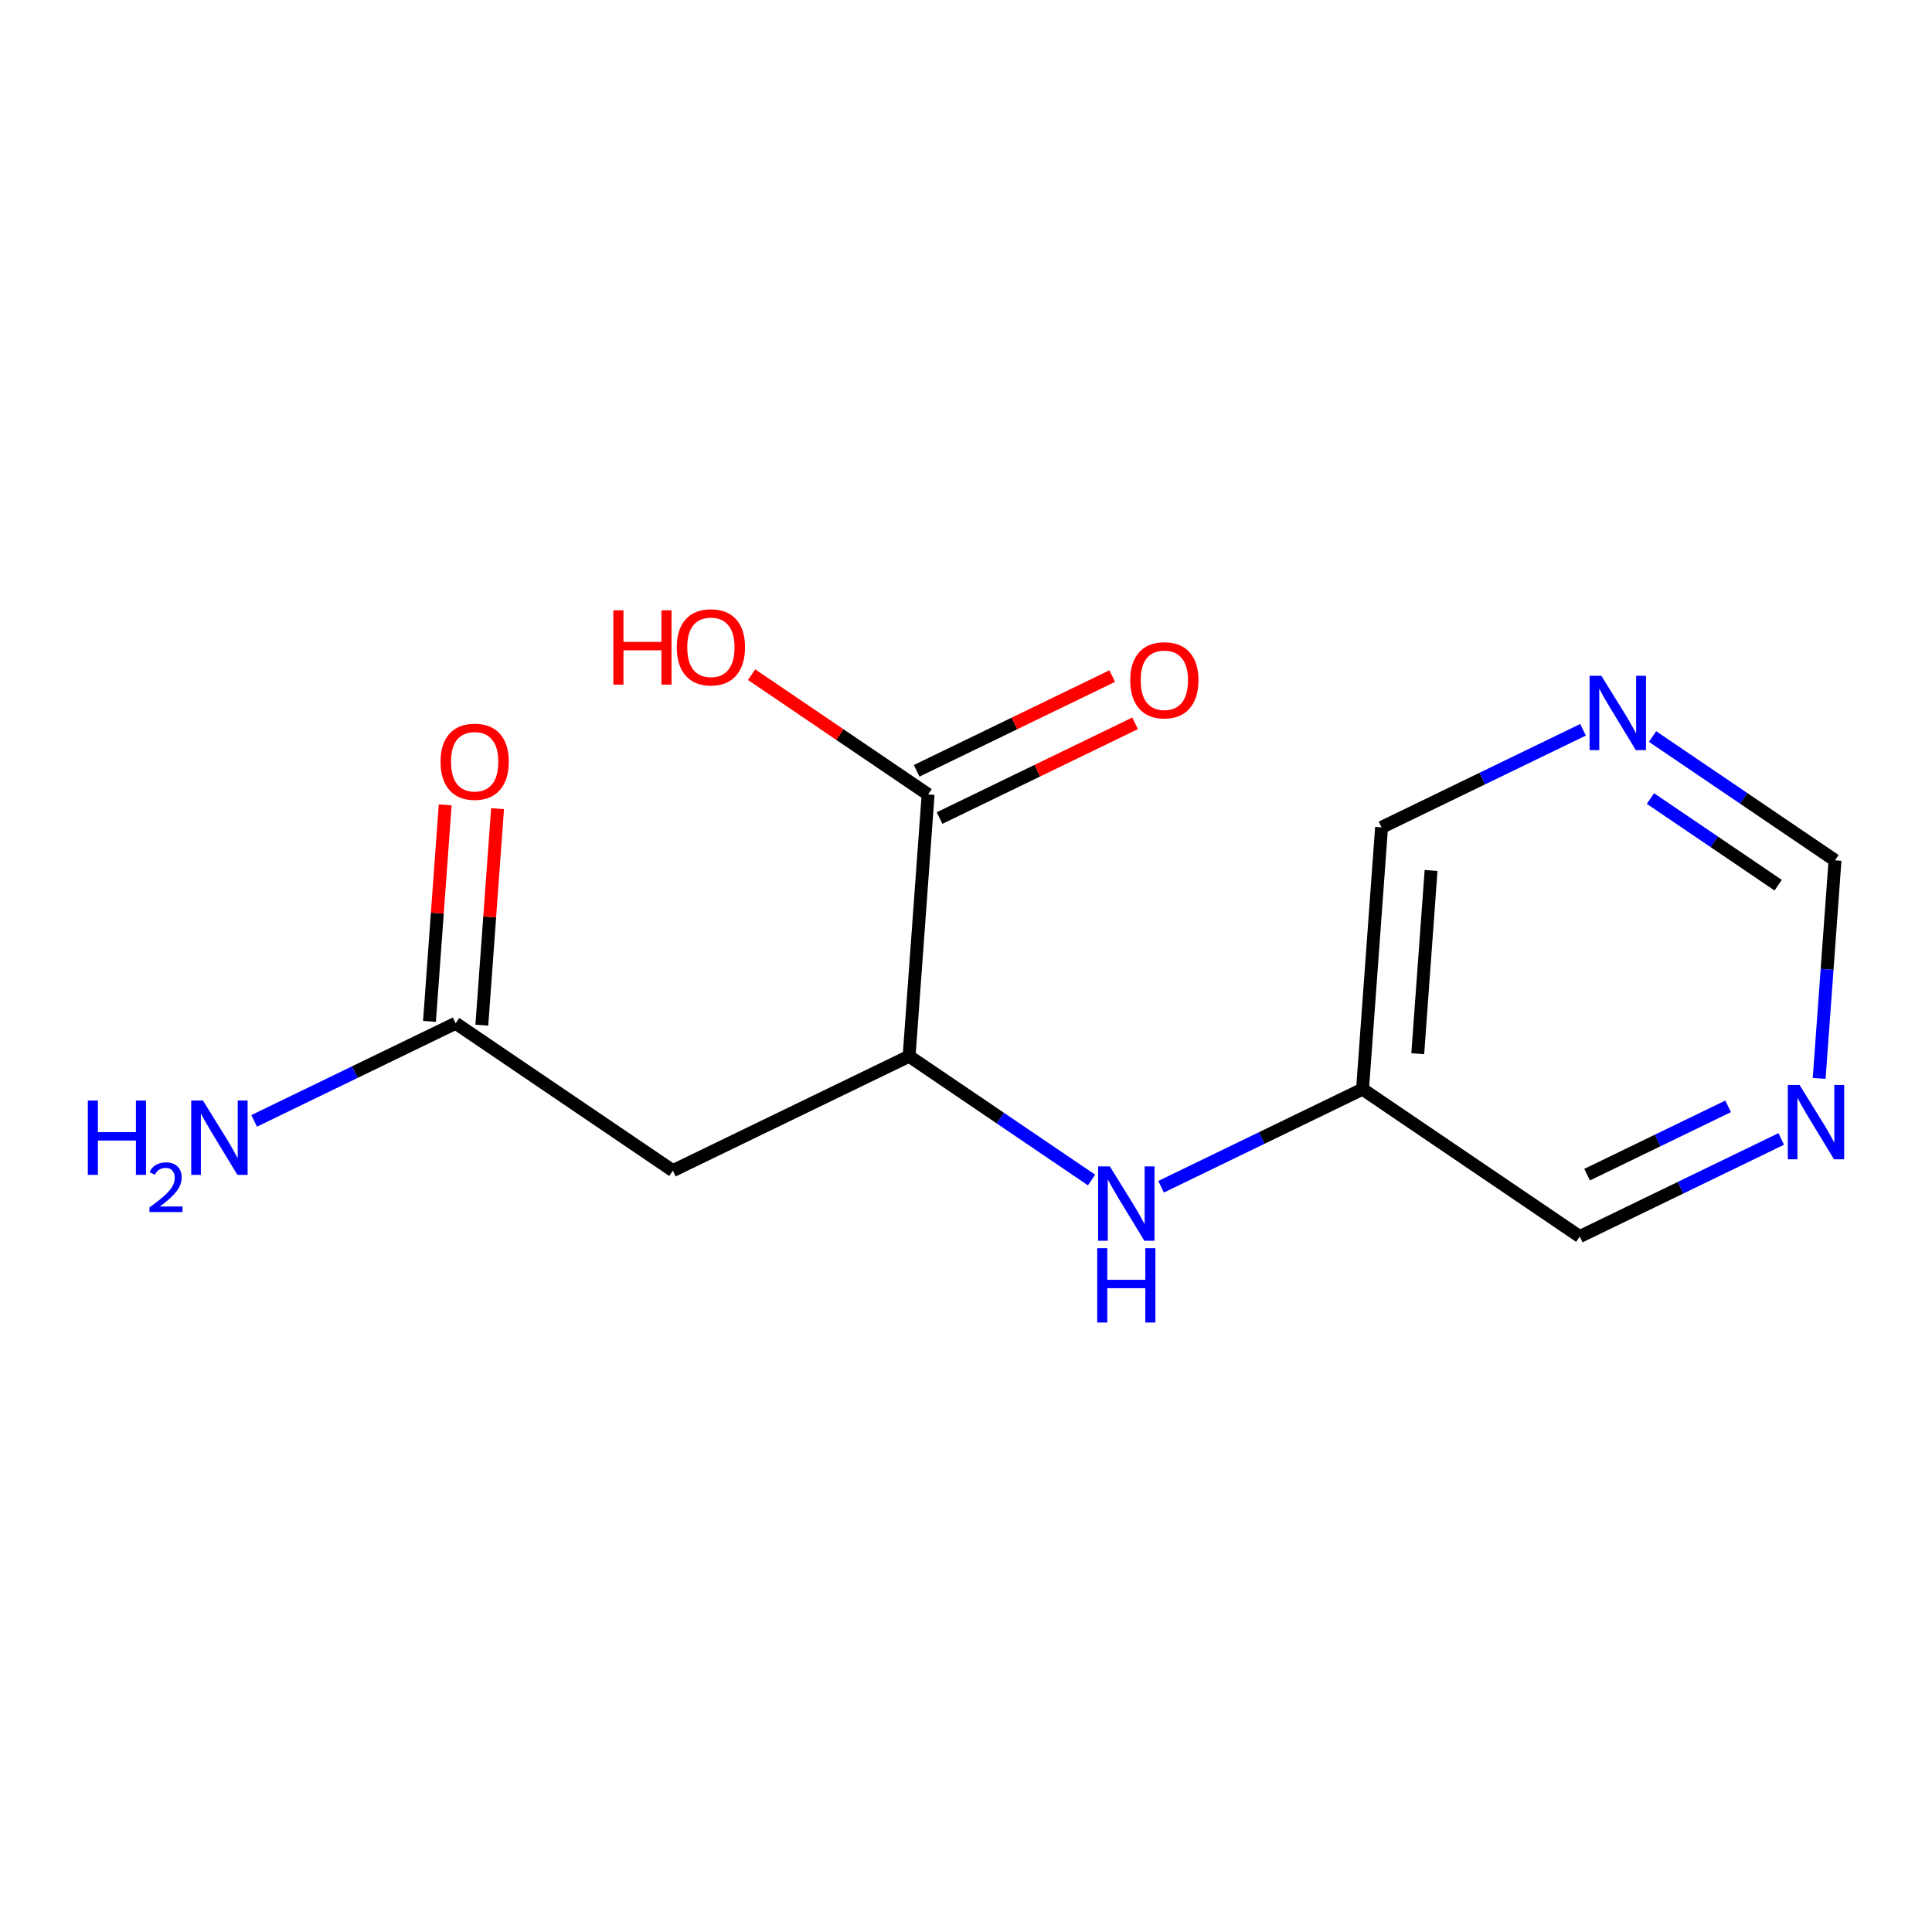 <?xml version='1.0' encoding='iso-8859-1'?>
<svg version='1.1' baseProfile='full'
              xmlns='http://www.w3.org/2000/svg'
                      xmlns:rdkit='http://www.rdkit.org/xml'
                      xmlns:xlink='http://www.w3.org/1999/xlink'
                  xml:space='preserve'
width='300px' height='300px' viewBox='0 0 300 300'>
<!-- END OF HEADER -->
<rect style='opacity:1.0;fill:#FFFFFF;stroke:none' width='300' height='300' x='0' y='0'> </rect>
<rect style='opacity:1.0;fill:#FFFFFF;stroke:none' width='300' height='300' x='0' y='0'> </rect>
<path class='bond-0 atom-0 atom-1' d='M 39.467,174.049 L 55.109,166.471' style='fill:none;fill-rule:evenodd;stroke:#0000FF;stroke-width:2.0px;stroke-linecap:butt;stroke-linejoin:miter;stroke-opacity:1' />
<path class='bond-0 atom-0 atom-1' d='M 55.109,166.471 L 70.752,158.894' style='fill:none;fill-rule:evenodd;stroke:#000000;stroke-width:2.0px;stroke-linecap:butt;stroke-linejoin:miter;stroke-opacity:1' />
<path class='bond-1 atom-1 atom-2' d='M 74.818,159.19 L 76.039,142.381' style='fill:none;fill-rule:evenodd;stroke:#000000;stroke-width:2.0px;stroke-linecap:butt;stroke-linejoin:miter;stroke-opacity:1' />
<path class='bond-1 atom-1 atom-2' d='M 76.039,142.381 L 77.26,125.573' style='fill:none;fill-rule:evenodd;stroke:#FF0000;stroke-width:2.0px;stroke-linecap:butt;stroke-linejoin:miter;stroke-opacity:1' />
<path class='bond-1 atom-1 atom-2' d='M 66.687,158.599 L 67.908,141.791' style='fill:none;fill-rule:evenodd;stroke:#000000;stroke-width:2.0px;stroke-linecap:butt;stroke-linejoin:miter;stroke-opacity:1' />
<path class='bond-1 atom-1 atom-2' d='M 67.908,141.791 L 69.13,124.982' style='fill:none;fill-rule:evenodd;stroke:#FF0000;stroke-width:2.0px;stroke-linecap:butt;stroke-linejoin:miter;stroke-opacity:1' />
<path class='bond-2 atom-1 atom-3' d='M 70.752,158.894 L 104.481,181.778' style='fill:none;fill-rule:evenodd;stroke:#000000;stroke-width:2.0px;stroke-linecap:butt;stroke-linejoin:miter;stroke-opacity:1' />
<path class='bond-3 atom-3 atom-4' d='M 104.481,181.778 L 141.164,164.01' style='fill:none;fill-rule:evenodd;stroke:#000000;stroke-width:2.0px;stroke-linecap:butt;stroke-linejoin:miter;stroke-opacity:1' />
<path class='bond-4 atom-4 atom-5' d='M 141.164,164.01 L 155.33,173.621' style='fill:none;fill-rule:evenodd;stroke:#000000;stroke-width:2.0px;stroke-linecap:butt;stroke-linejoin:miter;stroke-opacity:1' />
<path class='bond-4 atom-4 atom-5' d='M 155.33,173.621 L 169.496,183.232' style='fill:none;fill-rule:evenodd;stroke:#0000FF;stroke-width:2.0px;stroke-linecap:butt;stroke-linejoin:miter;stroke-opacity:1' />
<path class='bond-11 atom-4 atom-12' d='M 141.164,164.01 L 144.117,123.358' style='fill:none;fill-rule:evenodd;stroke:#000000;stroke-width:2.0px;stroke-linecap:butt;stroke-linejoin:miter;stroke-opacity:1' />
<path class='bond-5 atom-5 atom-6' d='M 180.289,184.28 L 195.932,176.703' style='fill:none;fill-rule:evenodd;stroke:#0000FF;stroke-width:2.0px;stroke-linecap:butt;stroke-linejoin:miter;stroke-opacity:1' />
<path class='bond-5 atom-5 atom-6' d='M 195.932,176.703 L 211.575,169.126' style='fill:none;fill-rule:evenodd;stroke:#000000;stroke-width:2.0px;stroke-linecap:butt;stroke-linejoin:miter;stroke-opacity:1' />
<path class='bond-6 atom-6 atom-7' d='M 211.575,169.126 L 214.528,128.474' style='fill:none;fill-rule:evenodd;stroke:#000000;stroke-width:2.0px;stroke-linecap:butt;stroke-linejoin:miter;stroke-opacity:1' />
<path class='bond-6 atom-6 atom-7' d='M 220.148,163.618 L 222.216,135.162' style='fill:none;fill-rule:evenodd;stroke:#000000;stroke-width:2.0px;stroke-linecap:butt;stroke-linejoin:miter;stroke-opacity:1' />
<path class='bond-14 atom-11 atom-6' d='M 245.304,192.009 L 211.575,169.126' style='fill:none;fill-rule:evenodd;stroke:#000000;stroke-width:2.0px;stroke-linecap:butt;stroke-linejoin:miter;stroke-opacity:1' />
<path class='bond-7 atom-7 atom-8' d='M 214.528,128.474 L 230.171,120.896' style='fill:none;fill-rule:evenodd;stroke:#000000;stroke-width:2.0px;stroke-linecap:butt;stroke-linejoin:miter;stroke-opacity:1' />
<path class='bond-7 atom-7 atom-8' d='M 230.171,120.896 L 245.814,113.319' style='fill:none;fill-rule:evenodd;stroke:#0000FF;stroke-width:2.0px;stroke-linecap:butt;stroke-linejoin:miter;stroke-opacity:1' />
<path class='bond-8 atom-8 atom-9' d='M 256.607,114.367 L 270.773,123.978' style='fill:none;fill-rule:evenodd;stroke:#0000FF;stroke-width:2.0px;stroke-linecap:butt;stroke-linejoin:miter;stroke-opacity:1' />
<path class='bond-8 atom-8 atom-9' d='M 270.773,123.978 L 284.94,133.589' style='fill:none;fill-rule:evenodd;stroke:#000000;stroke-width:2.0px;stroke-linecap:butt;stroke-linejoin:miter;stroke-opacity:1' />
<path class='bond-8 atom-8 atom-9' d='M 256.28,123.996 L 266.197,130.724' style='fill:none;fill-rule:evenodd;stroke:#0000FF;stroke-width:2.0px;stroke-linecap:butt;stroke-linejoin:miter;stroke-opacity:1' />
<path class='bond-8 atom-8 atom-9' d='M 266.197,130.724 L 276.113,137.452' style='fill:none;fill-rule:evenodd;stroke:#000000;stroke-width:2.0px;stroke-linecap:butt;stroke-linejoin:miter;stroke-opacity:1' />
<path class='bond-9 atom-9 atom-10' d='M 284.94,133.589 L 283.71,150.52' style='fill:none;fill-rule:evenodd;stroke:#000000;stroke-width:2.0px;stroke-linecap:butt;stroke-linejoin:miter;stroke-opacity:1' />
<path class='bond-9 atom-9 atom-10' d='M 283.71,150.52 L 282.479,167.451' style='fill:none;fill-rule:evenodd;stroke:#0000FF;stroke-width:2.0px;stroke-linecap:butt;stroke-linejoin:miter;stroke-opacity:1' />
<path class='bond-10 atom-10 atom-11' d='M 276.59,176.855 L 260.947,184.432' style='fill:none;fill-rule:evenodd;stroke:#0000FF;stroke-width:2.0px;stroke-linecap:butt;stroke-linejoin:miter;stroke-opacity:1' />
<path class='bond-10 atom-10 atom-11' d='M 260.947,184.432 L 245.304,192.009' style='fill:none;fill-rule:evenodd;stroke:#000000;stroke-width:2.0px;stroke-linecap:butt;stroke-linejoin:miter;stroke-opacity:1' />
<path class='bond-10 atom-10 atom-11' d='M 268.343,171.792 L 257.393,177.096' style='fill:none;fill-rule:evenodd;stroke:#0000FF;stroke-width:2.0px;stroke-linecap:butt;stroke-linejoin:miter;stroke-opacity:1' />
<path class='bond-10 atom-10 atom-11' d='M 257.393,177.096 L 246.443,182.4' style='fill:none;fill-rule:evenodd;stroke:#000000;stroke-width:2.0px;stroke-linecap:butt;stroke-linejoin:miter;stroke-opacity:1' />
<path class='bond-12 atom-12 atom-13' d='M 145.894,127.026 L 161.076,119.672' style='fill:none;fill-rule:evenodd;stroke:#000000;stroke-width:2.0px;stroke-linecap:butt;stroke-linejoin:miter;stroke-opacity:1' />
<path class='bond-12 atom-12 atom-13' d='M 161.076,119.672 L 176.259,112.318' style='fill:none;fill-rule:evenodd;stroke:#FF0000;stroke-width:2.0px;stroke-linecap:butt;stroke-linejoin:miter;stroke-opacity:1' />
<path class='bond-12 atom-12 atom-13' d='M 142.34,119.69 L 157.523,112.336' style='fill:none;fill-rule:evenodd;stroke:#000000;stroke-width:2.0px;stroke-linecap:butt;stroke-linejoin:miter;stroke-opacity:1' />
<path class='bond-12 atom-12 atom-13' d='M 157.523,112.336 L 172.705,104.982' style='fill:none;fill-rule:evenodd;stroke:#FF0000;stroke-width:2.0px;stroke-linecap:butt;stroke-linejoin:miter;stroke-opacity:1' />
<path class='bond-13 atom-12 atom-14' d='M 144.117,123.358 L 130.411,114.059' style='fill:none;fill-rule:evenodd;stroke:#000000;stroke-width:2.0px;stroke-linecap:butt;stroke-linejoin:miter;stroke-opacity:1' />
<path class='bond-13 atom-12 atom-14' d='M 130.411,114.059 L 116.706,104.761' style='fill:none;fill-rule:evenodd;stroke:#FF0000;stroke-width:2.0px;stroke-linecap:butt;stroke-linejoin:miter;stroke-opacity:1' />
<path  class='atom-0' d='M 13.636 170.891
L 15.201 170.891
L 15.201 175.798
L 21.103 175.798
L 21.103 170.891
L 22.669 170.891
L 22.669 182.434
L 21.103 182.434
L 21.103 177.103
L 15.201 177.103
L 15.201 182.434
L 13.636 182.434
L 13.636 170.891
' fill='#0000FF'/>
<path  class='atom-0' d='M 23.228 182.029
Q 23.508 181.308, 24.175 180.91
Q 24.842 180.501, 25.768 180.501
Q 26.919 180.501, 27.565 181.125
Q 28.21 181.749, 28.21 182.858
Q 28.21 183.987, 27.371 185.042
Q 26.542 186.096, 24.821 187.345
L 28.339 187.345
L 28.339 188.206
L 23.207 188.206
L 23.207 187.485
Q 24.627 186.473, 25.466 185.72
Q 26.316 184.967, 26.725 184.289
Q 27.134 183.611, 27.134 182.911
Q 27.134 182.18, 26.768 181.771
Q 26.402 181.362, 25.768 181.362
Q 25.154 181.362, 24.745 181.609
Q 24.336 181.857, 24.046 182.406
L 23.228 182.029
' fill='#0000FF'/>
<path  class='atom-0' d='M 31.518 170.891
L 35.301 177.005
Q 35.676 177.608, 36.279 178.701
Q 36.882 179.793, 36.915 179.858
L 36.915 170.891
L 38.448 170.891
L 38.448 182.434
L 36.866 182.434
L 32.806 175.75
Q 32.334 174.967, 31.828 174.07
Q 31.339 173.174, 31.192 172.896
L 31.192 182.434
L 29.692 182.434
L 29.692 170.891
L 31.518 170.891
' fill='#0000FF'/>
<path  class='atom-2' d='M 68.407 118.275
Q 68.407 115.503, 69.777 113.955
Q 71.146 112.406, 73.706 112.406
Q 76.266 112.406, 77.635 113.955
Q 79.005 115.503, 79.005 118.275
Q 79.005 121.079, 77.619 122.677
Q 76.233 124.258, 73.706 124.258
Q 71.162 124.258, 69.777 122.677
Q 68.407 121.096, 68.407 118.275
M 73.706 122.954
Q 75.467 122.954, 76.412 121.78
Q 77.374 120.59, 77.374 118.275
Q 77.374 116.009, 76.412 114.868
Q 75.467 113.71, 73.706 113.71
Q 71.945 113.71, 70.983 114.851
Q 70.038 115.993, 70.038 118.275
Q 70.038 120.606, 70.983 121.78
Q 71.945 122.954, 73.706 122.954
' fill='#FF0000'/>
<path  class='atom-5' d='M 172.341 181.122
L 176.123 187.236
Q 176.498 187.839, 177.102 188.932
Q 177.705 190.024, 177.737 190.089
L 177.737 181.122
L 179.27 181.122
L 179.27 192.665
L 177.689 192.665
L 173.629 185.981
Q 173.156 185.198, 172.651 184.301
Q 172.162 183.405, 172.015 183.128
L 172.015 192.665
L 170.515 192.665
L 170.515 181.122
L 172.341 181.122
' fill='#0000FF'/>
<path  class='atom-5' d='M 170.376 193.819
L 171.942 193.819
L 171.942 198.727
L 177.843 198.727
L 177.843 193.819
L 179.409 193.819
L 179.409 205.362
L 177.843 205.362
L 177.843 200.031
L 171.942 200.031
L 171.942 205.362
L 170.376 205.362
L 170.376 193.819
' fill='#0000FF'/>
<path  class='atom-8' d='M 248.659 104.934
L 252.442 111.048
Q 252.817 111.651, 253.42 112.743
Q 254.023 113.836, 254.056 113.901
L 254.056 104.934
L 255.588 104.934
L 255.588 116.477
L 254.007 116.477
L 249.947 109.792
Q 249.474 109.01, 248.969 108.113
Q 248.48 107.216, 248.333 106.939
L 248.333 116.477
L 246.833 116.477
L 246.833 104.934
L 248.659 104.934
' fill='#0000FF'/>
<path  class='atom-10' d='M 279.435 168.47
L 283.217 174.583
Q 283.592 175.187, 284.195 176.279
Q 284.798 177.371, 284.831 177.437
L 284.831 168.47
L 286.364 168.47
L 286.364 180.013
L 284.782 180.013
L 280.723 173.328
Q 280.25 172.546, 279.744 171.649
Q 279.255 170.752, 279.109 170.475
L 279.109 180.013
L 277.609 180.013
L 277.609 168.47
L 279.435 168.47
' fill='#0000FF'/>
<path  class='atom-13' d='M 175.501 105.622
Q 175.501 102.851, 176.87 101.302
Q 178.24 99.753, 180.799 99.753
Q 183.359 99.753, 184.729 101.302
Q 186.098 102.851, 186.098 105.622
Q 186.098 108.427, 184.712 110.024
Q 183.327 111.606, 180.799 111.606
Q 178.256 111.606, 176.87 110.024
Q 175.501 108.443, 175.501 105.622
M 180.799 110.302
Q 182.56 110.302, 183.506 109.128
Q 184.468 107.938, 184.468 105.622
Q 184.468 103.356, 183.506 102.215
Q 182.56 101.057, 180.799 101.057
Q 179.039 101.057, 178.077 102.199
Q 177.131 103.34, 177.131 105.622
Q 177.131 107.954, 178.077 109.128
Q 179.039 110.302, 180.799 110.302
' fill='#FF0000'/>
<path  class='atom-14' d='M 95.242 94.768
L 96.807 94.768
L 96.807 99.675
L 102.709 99.675
L 102.709 94.768
L 104.274 94.768
L 104.274 106.311
L 102.709 106.311
L 102.709 100.98
L 96.807 100.98
L 96.807 106.311
L 95.242 106.311
L 95.242 94.768
' fill='#FF0000'/>
<path  class='atom-14' d='M 105.09 100.507
Q 105.09 97.735, 106.459 96.186
Q 107.829 94.638, 110.388 94.638
Q 112.948 94.638, 114.317 96.186
Q 115.687 97.735, 115.687 100.507
Q 115.687 103.311, 114.301 104.909
Q 112.915 106.49, 110.388 106.49
Q 107.845 106.49, 106.459 104.909
Q 105.09 103.327, 105.09 100.507
M 110.388 105.186
Q 112.149 105.186, 113.095 104.012
Q 114.057 102.822, 114.057 100.507
Q 114.057 98.241, 113.095 97.099
Q 112.149 95.942, 110.388 95.942
Q 108.627 95.942, 107.666 97.083
Q 106.72 98.224, 106.72 100.507
Q 106.72 102.838, 107.666 104.012
Q 108.627 105.186, 110.388 105.186
' fill='#FF0000'/>
</svg>
